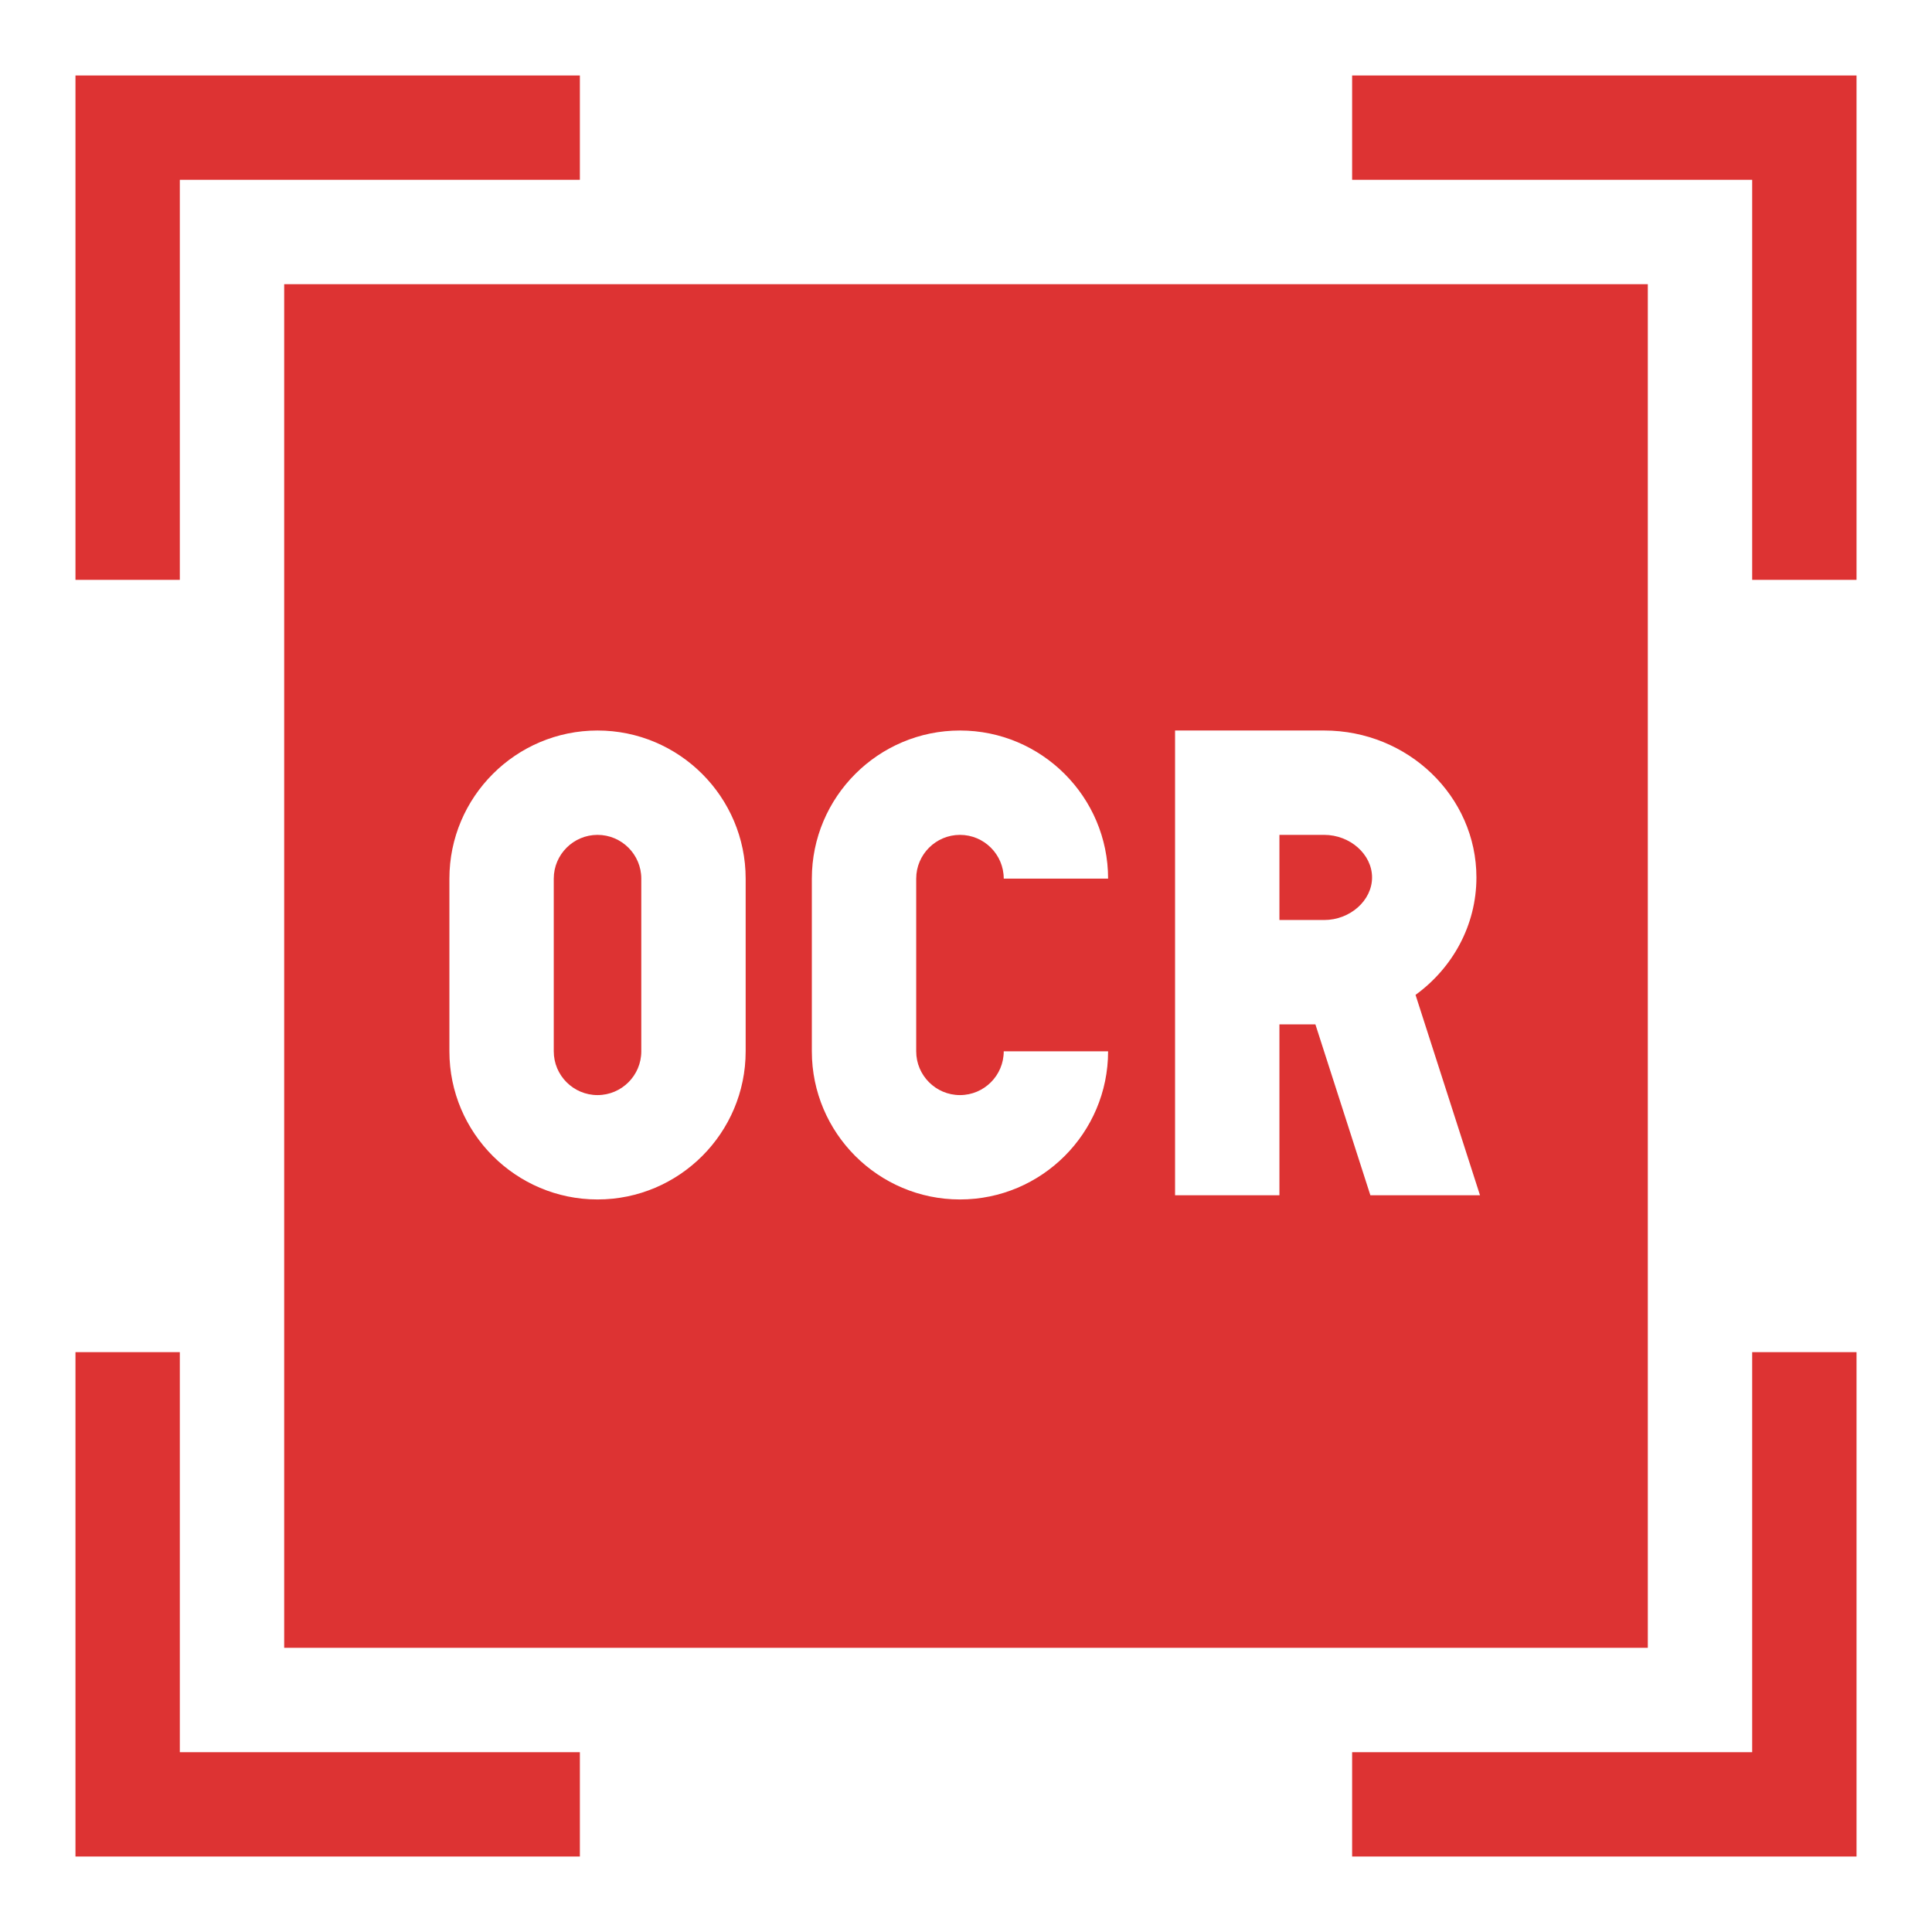 <svg width="512" height="512" viewBox="0 0 512 512" fill="none" xmlns="http://www.w3.org/2000/svg">
<path d="M47.656 358.328H20V492H153.672V464.344H47.656V358.328ZM358.328 464.344V492H492V358.328H464.344V464.344H358.328ZM153.672 47.656V20H20V153.672H47.656V47.656H153.672ZM492 153.672V20H358.328V47.656H464.344V153.672H492ZM169.95 278.612V232.849C169.95 226.453 164.746 221.25 158.351 221.25C151.956 221.25 146.752 226.453 146.752 232.849V278.612C146.752 285.008 151.956 290.211 158.351 290.211C164.746 290.211 169.95 285.007 169.95 278.612ZM363.61 232.531C363.61 226.415 357.793 221.249 350.907 221.249H339.061V243.813H350.908C357.793 243.813 363.61 238.647 363.61 232.531Z" fill="#DD3333"/>
<path d="M75.312 75.312V436.688H436.688V75.312H75.312ZM119.096 278.612V232.849C119.096 211.203 136.707 193.594 158.351 193.594C179.996 193.594 197.607 211.203 197.607 232.849V278.612C197.607 300.257 179.996 317.867 158.351 317.867C136.707 317.867 119.096 300.256 119.096 278.612ZM254.402 290.211C260.798 290.211 266.001 285.008 266.001 278.612H293.658C293.658 300.257 276.047 317.867 254.402 317.867C232.758 317.867 215.147 300.257 215.147 278.612V232.849C215.147 211.203 232.757 193.594 254.402 193.594C276.048 193.594 293.658 211.203 293.658 232.849H266.001C266.001 226.453 260.797 221.25 254.402 221.25C248.007 221.25 242.803 226.453 242.803 232.849V278.612C242.803 285.007 248.006 290.211 254.402 290.211ZM392.215 316.758H363.163L348.594 271.469H339.061V316.758H311.405V193.593H350.908C373.162 193.593 391.267 211.06 391.267 232.531C391.267 245.238 384.923 256.541 375.132 263.653L392.215 316.758Z" fill="#DD3333"/>
</svg>
